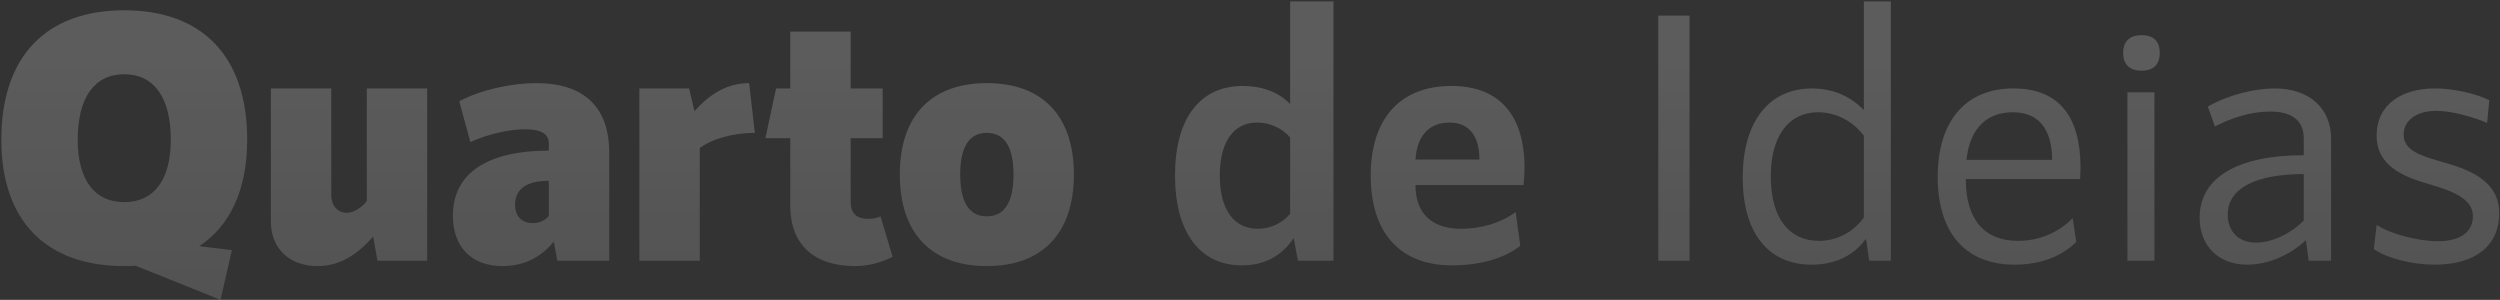 <svg width="1534" height="184" viewBox="0 0 1534 184" fill="none" xmlns="http://www.w3.org/2000/svg">
<rect x="0" y="0" width="1534" height="184" fill="#333333" stroke="none"/>
<g opacity="0.2">
<path d="M151.666 85.662C151.666 116.182 141.42 138.418 122.236 151.062L142.292 153.46L135.316 183.98L83.214 163.052C81.034 163.27 78.636 163.27 76.238 163.27C28.06 163.27 0.81 135.366 0.81 85.662C0.81 34.868 28.06 6.31 76.238 6.31C124.416 6.31 151.666 34.868 151.666 85.662ZM47.68 85.662C47.68 110.296 57.926 124.03 76.238 124.03C94.55 124.03 104.796 110.296 104.796 85.662C104.796 59.938 94.55 45.55 76.238 45.55C57.926 45.55 47.68 59.938 47.68 85.662ZM225.066 54.27H262.126V160H231.606L228.99 145.176C219.398 156.076 208.716 163.27 194.764 163.27C177.542 163.27 166.206 152.37 166.206 136.02V54.27H203.266V119.67C203.266 126.21 207.19 130.57 212.858 130.57C216.564 130.57 221.796 127.736 225.066 123.376V54.27ZM329.132 51C358.78 51 373.822 66.26 373.822 93.51V160H341.994L339.814 148.228C331.966 158.038 321.066 163.27 308.422 163.27C289.02 163.27 277.902 151.28 277.902 132.314C277.902 106.154 299.266 92.42 336.762 92.42V87.842C336.762 82.174 331.966 79.34 322.156 79.34C312.782 79.34 300.138 81.956 288.584 87.188L281.826 62.118C294.906 55.142 313.654 51 329.132 51ZM326.952 136.892C330.44 136.892 333.928 135.802 336.762 132.532V110.95C323.464 110.95 316.052 115.746 316.052 125.556C316.052 132.532 319.976 136.892 326.952 136.892ZM459.678 51L463.166 81.52C450.086 81.52 436.57 85.226 429.376 90.894V160H392.316V54.27H422.836L426.106 68.222C435.48 57.758 446.162 51 459.678 51ZM540.287 132.75L547.699 157.602C540.287 161.308 532.439 163.27 524.809 163.27C499.303 163.27 484.915 149.972 484.915 126.21V84.79H469.655L476.195 54.27H484.915V19.39H521.975V54.27H541.595V84.79H521.975V124.03C521.975 130.57 525.463 134.276 532.439 134.276C535.709 134.276 538.325 133.84 540.287 132.75ZM605.53 163.27C571.304 163.27 552.12 142.996 552.12 107.026C552.12 71.274 571.304 51 605.53 51C639.756 51 658.94 71.274 658.94 107.026C658.94 142.996 639.756 163.27 605.53 163.27ZM605.53 132.75C616.43 132.75 621.88 124.03 621.88 107.026C621.88 90.24 616.43 81.52 605.53 81.52C594.63 81.52 589.18 90.24 589.18 107.026C589.18 124.03 594.63 132.75 605.53 132.75ZM791.625 0.86H818.221V160H796.421L793.805 146.048C785.957 157.82 775.057 162.834 761.977 162.834C736.253 162.834 720.993 142.56 720.993 107.68C720.993 73.236 735.817 52.744 762.631 52.744C773.749 52.744 784.431 56.232 791.625 63.862V0.86ZM771.787 140.38C779.417 140.38 786.611 137.11 791.625 131.224V84.354C786.611 78.468 778.981 75.198 771.351 75.198C756.963 75.198 748.461 86.97 748.461 107.68C748.461 129.262 757.617 140.38 771.787 140.38ZM890.986 162.834C859.158 162.834 841.064 142.996 841.064 107.68C841.064 72.582 859.376 52.744 890.55 52.744C920.198 52.744 935.458 70.838 935.458 103.102C935.458 104.846 935.24 110.296 934.804 113.566H868.532C868.532 131.224 878.778 140.38 896.654 140.38C909.08 140.38 921.07 136.674 930.008 130.134L932.842 150.844C922.814 158.692 907.99 162.834 890.986 162.834ZM868.532 97.87H907.772C907.772 83.482 901.45 75.198 889.46 75.198C876.162 75.198 869.404 84.136 868.532 97.87ZM1017.52 160V9.58H1036.7V160H1017.52ZM1143.67 0.86H1160.23V160H1146.94L1144.97 146.484C1137.34 157.166 1125.57 162.398 1111.62 162.398C1084.59 162.398 1069.33 142.342 1069.33 108.988C1069.33 75.198 1085.02 54.27 1111.84 54.27C1122.96 54.27 1134.51 57.976 1143.67 67.568V0.86ZM1116.2 147.792C1126.66 147.792 1137.13 142.778 1143.67 133.404V83.264C1136.91 74.326 1126.66 68.876 1115.54 68.876C1097.45 68.876 1086.55 83.7 1086.55 108.116C1086.55 134.93 1098.54 147.792 1116.2 147.792ZM1236.06 162.398C1206.2 162.398 1188.97 142.996 1188.97 108.552C1188.97 73.672 1206.63 54.27 1235.41 54.27C1263.53 54.27 1276.61 71.71 1276.61 102.884C1276.61 104.628 1276.39 107.68 1276.39 109.86H1206.2C1206.2 135.148 1217.97 147.792 1238.24 147.792C1251.54 147.792 1263.31 142.56 1271.81 133.84L1273.99 148.446C1265.06 157.384 1251.98 162.398 1236.06 162.398ZM1206.63 98.088H1259.17C1259.17 79.558 1251.1 68.876 1235.19 68.876C1217.1 68.876 1208.38 81.084 1206.63 98.088ZM1314.11 43.37C1306.91 43.37 1302.77 39.664 1302.77 32.47C1302.77 25.276 1306.91 21.57 1314.11 21.57C1321.3 21.57 1325.22 25.276 1325.22 32.47C1325.22 39.664 1321.3 43.37 1314.11 43.37ZM1305.39 160V56.668H1321.95V160H1305.39ZM1395.7 54.27C1416.84 54.27 1430.36 66.26 1430.36 85.226V160H1416.63L1414.88 147.356C1405.07 156.73 1391.34 162.398 1378.91 162.398C1361.25 162.398 1349.7 150.844 1349.7 133.622C1349.7 108.988 1372.81 95.254 1413.57 95.254V84.79C1413.57 74.544 1407.03 68.44 1393.08 68.44C1381.53 68.44 1369.97 71.928 1359.07 77.596L1354.71 65.388C1367.36 58.194 1383.49 54.27 1395.7 54.27ZM1384.36 148.882C1393.74 148.882 1405.29 143.65 1413.57 135.366V106.808C1383.71 106.808 1366.92 115.746 1366.92 131.66C1366.92 141.688 1373.24 148.882 1384.36 148.882ZM1493.84 162.398C1480.11 162.398 1464.63 158.474 1456.56 152.806L1458.31 137.982C1466.81 143.65 1484.03 148.01 1495.8 148.01C1508.88 148.01 1517.38 142.996 1517.38 132.532C1517.38 122.068 1504.96 117.272 1491.66 113.348C1475.75 108.77 1458.31 102.448 1458.31 83.264C1458.31 63.644 1474.22 54.27 1494.06 54.27C1504.74 54.27 1518.47 57.104 1527.41 61.464L1526.1 75.416C1518.04 71.928 1504.52 68.004 1494.93 68.004C1483.38 68.004 1474.87 73.454 1474.87 82.61C1474.87 92.638 1485.99 95.69 1498.64 99.396C1515.2 103.974 1533.52 110.95 1533.52 130.788C1533.52 151.498 1518.04 162.398 1493.84 162.398Z" fill="url(#paint0_linear_6875_518)"/>
</g>
<defs>
<linearGradient id="paint0_linear_6875_518" x1="1542" y1="211.936" x2="1542" y2="-66.928" gradientUnits="userSpaceOnUse">
<stop stop-color="white" stop-opacity="0.72"/>
<stop offset="0.628" stop-color="white"/>
</linearGradient>
</defs>
</svg>
